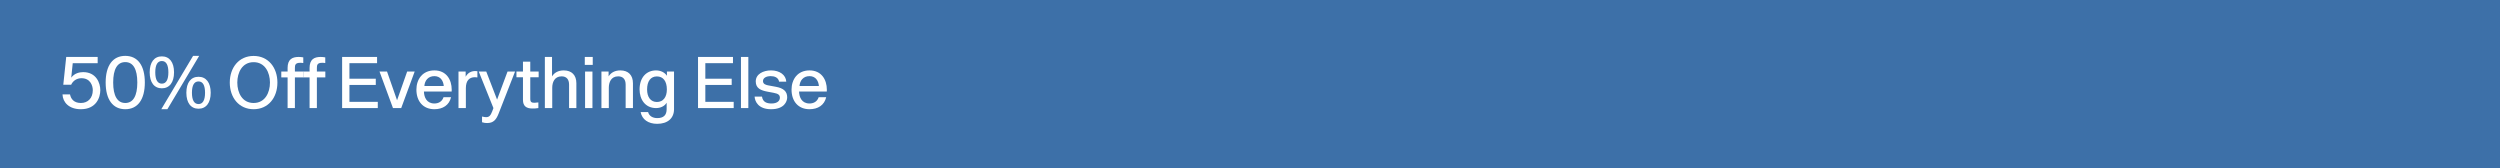 <svg width="1920" height="129" viewBox="0 0 1920 129" fill="none" xmlns="http://www.w3.org/2000/svg">
<rect width="1920" height="129" fill="#3D70A8"/>
<path d="M634.526 74.64C633.096 80.8 628.146 83.88 621.711 83.88C613.131 83.88 607.906 77.885 607.906 68.81C607.906 61.11 612.416 54.07 621.711 54.07C630.841 54.07 635.021 61.11 635.021 68.92C635.021 69.36 635.021 69.8 634.966 70.295H613.682C613.792 74.695 615.771 79.48 621.711 79.48C624.461 79.48 627.541 78.325 628.751 74.64H634.526ZM628.917 66.06C628.587 61.935 626.276 58.47 621.711 58.47C616.871 58.47 614.341 61.88 614.011 66.06H628.917Z" fill="white"/>
<path d="M592.187 83.88C582.287 83.88 579.757 77.83 579.537 74.2H585.202C585.862 78.655 589.272 79.48 592.572 79.48C596.807 79.48 598.952 77.5 598.952 75.08C598.952 72.77 597.522 71.945 594.167 71.285L589.437 70.405C584.542 69.47 580.417 67.985 580.417 62.54C580.417 56.82 586.247 54.07 592.132 54.07C598.787 54.07 603.572 57.535 603.847 62.705H598.347C597.742 59.35 594.552 58.47 591.912 58.47C588.667 58.47 585.972 59.735 585.972 62.265C585.972 64.74 588.502 65.29 590.262 65.62L595.927 66.665C601.592 67.71 604.562 70.075 604.562 74.75C604.562 77.995 602.252 83.88 592.187 83.88Z" fill="white"/>
<path d="M569.058 83.001V43.73H574.723V83.001H569.058Z" fill="white"/>
<path d="M536.086 83.001V43.73H562.926V48.516H541.696V60.45H561.936V65.236H541.696V78.216H563.476V83.001H536.086Z" fill="white"/>
<path d="M504.724 95.1C497.794 95.1 493.064 91.69 492.019 86.08H497.739C498.509 88.995 501.149 90.7 504.779 90.7C509.564 90.7 511.984 88.5 511.984 83.825V78.985H511.929C510.334 81.625 507.199 83 503.844 83C495.594 83 491.194 76.4 491.194 68.7C491.194 59.295 496.639 54.07 503.844 54.07C507.419 54.07 510.554 55.665 512.149 58.14H512.204V54.95H517.649V83.88C517.649 90.865 512.699 95.1 504.724 95.1ZM504.504 78.325C509.344 78.325 512.149 74.585 512.149 68.7C512.149 62.485 509.399 58.69 504.504 58.69C499.664 58.69 496.969 62.43 496.969 68.7C496.969 74.585 499.719 78.325 504.504 78.325Z" fill="white"/>
<path d="M461.905 83V54.95H467.405V58.58H467.46C469.275 55.665 472.41 54.07 476.425 54.07C482.53 54.07 486.105 57.7 486.105 63.915V83H480.495V64.96C480.495 60.89 478.46 58.635 474.775 58.635C469.22 58.635 467.57 63.31 467.57 67.38V83H461.905Z" fill="white"/>
<path d="M449.337 83.001V54.95H455.002V83.001H449.337ZM449.117 49.836V43.73H455.222V49.836H449.117Z" fill="white"/>
<path d="M418.453 83.001V43.73H423.953V58.581H424.008C425.823 55.666 428.958 54.071 432.973 54.071C439.078 54.071 442.653 57.7 442.653 63.916V83.001H437.043V64.96C437.043 60.891 435.008 58.636 431.323 58.636C425.768 58.636 424.118 63.31 424.118 67.38V83.001H418.453Z" fill="white"/>
<path d="M413.464 83C411.814 83.33 409.889 83.33 408.844 83.33C404.169 83.33 401.639 81.405 401.639 76.73V59.35H396.634V54.95H401.639V47.36H407.249V54.95H413.684V59.35H407.249V75.96C407.249 78.435 408.294 78.93 410.494 78.93C411.154 78.93 412.419 78.82 413.464 78.655V83Z" fill="white"/>
<path d="M374.165 94.495C372.9 94.495 371.91 94.44 370.205 93.89V89.49C371.58 89.82 372.515 89.985 373.285 89.985C375.925 89.985 376.805 88.5 378.015 85.53C378.18 85.2 378.785 83.495 378.95 83L367.675 54.95H373.45L381.755 76.51L389.785 54.95H395.56L382.91 87.29C381.095 91.91 378.95 94.495 374.165 94.495Z" fill="white"/>
<path d="M352.12 83V54.95H357.62V58.855H357.675C359.435 55.61 362.295 54.565 365.045 54.565C365.65 54.565 366.09 54.565 366.64 54.675V59.46C365.98 59.35 365.32 59.295 364.715 59.295C360.425 59.295 357.785 61.88 357.785 67.71V83H352.12Z" fill="white"/>
<path d="M346.421 74.64C344.991 80.8 340.041 83.88 333.606 83.88C325.026 83.88 319.801 77.885 319.801 68.81C319.801 61.11 324.311 54.07 333.606 54.07C342.736 54.07 346.916 61.11 346.916 68.92C346.916 69.36 346.916 69.8 346.861 70.295H325.576C325.686 74.695 327.666 79.48 333.606 79.48C336.356 79.48 339.436 78.325 340.646 74.64H346.421ZM340.811 66.06C340.481 61.935 338.171 58.47 333.606 58.47C328.766 58.47 326.236 61.88 325.906 66.06H340.811Z" fill="white"/>
<path d="M301.804 83L291.464 54.95H297.239L304.939 77.005L312.694 54.95H318.469L308.129 83H301.804Z" fill="white"/>
<path d="M262.751 83.001V43.73H289.591V48.516H268.361V60.45H288.601V65.236H268.361V78.216H290.141V83.001H262.751Z" fill="white"/>
<path d="M237.755 83.001V59.461H232.915V54.95H237.755V52.2C237.755 45.545 241.33 43.73 246.28 43.73C247.27 43.73 248.645 43.84 249.8 44.06V48.406C248.755 48.24 248.04 48.24 247.325 48.24C243.695 48.24 243.365 49.946 243.365 52.2V54.95H249.855V59.461H243.365V83.001H237.755Z" fill="white"/>
<path d="M220.874 83.001V59.461H216.034V54.95H220.874V52.2C220.874 45.545 224.449 43.73 229.399 43.73C230.389 43.73 231.764 43.84 232.919 44.06V48.406C231.874 48.24 231.159 48.24 230.444 48.24C226.814 48.24 226.484 49.946 226.484 52.2V54.95H232.974V59.461H226.484V83.001H220.874Z" fill="white"/>
<path d="M176.475 63.42C176.475 51.87 183.515 42.96 194.79 42.96C206.065 42.96 213.05 51.87 213.05 63.42C213.05 74.97 206.065 83.88 194.79 83.88C183.515 83.88 176.475 74.97 176.475 63.42ZM182.25 63.42C182.25 71.175 185.99 79.095 194.79 79.095C203.535 79.095 207.33 71.175 207.33 63.42C207.33 55.72 203.535 47.745 194.79 47.745C185.99 47.745 182.25 55.72 182.25 63.42Z" fill="white"/>
<path d="M124.311 43.29C130.141 43.29 133.661 47.8 133.661 55.555C133.661 63.31 130.141 67.82 124.311 67.82C118.426 67.82 114.961 63.31 114.961 55.555C114.961 47.8 118.426 43.29 124.311 43.29ZM124.311 46.865C120.956 46.865 119.251 49.835 119.251 55.555C119.251 61.22 120.956 64.245 124.311 64.245C127.611 64.245 129.316 61.22 129.316 55.555C129.316 49.835 127.611 46.865 124.311 46.865ZM148.291 42.905H152.966L128.546 83.88H123.871L148.291 42.905ZM152.471 58.965C158.301 58.965 161.821 63.475 161.821 71.23C161.821 78.985 158.301 83.495 152.471 83.495C146.586 83.495 143.121 78.985 143.121 71.23C143.121 63.475 146.586 58.965 152.471 58.965ZM152.471 62.54C149.116 62.54 147.411 65.51 147.411 71.23C147.411 76.895 149.116 79.92 152.471 79.92C155.771 79.92 157.476 76.895 157.476 71.23C157.476 65.51 155.771 62.54 152.471 62.54Z" fill="white"/>
<path d="M96.216 83.88C86.646 83.88 81.146 76.455 81.146 63.365C81.146 50.33 86.591 42.905 96.216 42.905C105.786 42.905 111.231 50.33 111.231 63.365C111.231 76.455 105.786 83.88 96.216 83.88ZM96.216 79.095C102.266 79.095 105.456 73.65 105.456 63.365C105.456 53.08 102.266 47.69 96.216 47.69C90.111 47.69 86.921 53.08 86.921 63.365C86.921 73.65 90.166 79.095 96.216 79.095Z" fill="white"/>
<path d="M62.08 83.88C52.95 83.88 48.22 78.546 48 72.496H53.775C54.38 75.686 56.525 79.096 62.135 79.096C67.525 79.096 71.265 75.3 71.265 69.251C71.265 66.115 69.615 60.066 62.575 60.066C59.22 60.066 56.14 61.825 54.655 65.07H48.605L50.86 43.73H75.005V48.516H55.865L54.71 59.626C57.185 56.27 60.925 55.391 63.895 55.391C73.85 55.391 77.04 63.696 77.04 69.251C77.04 74.861 73.905 83.88 62.08 83.88Z" fill="white"/>
</svg>
